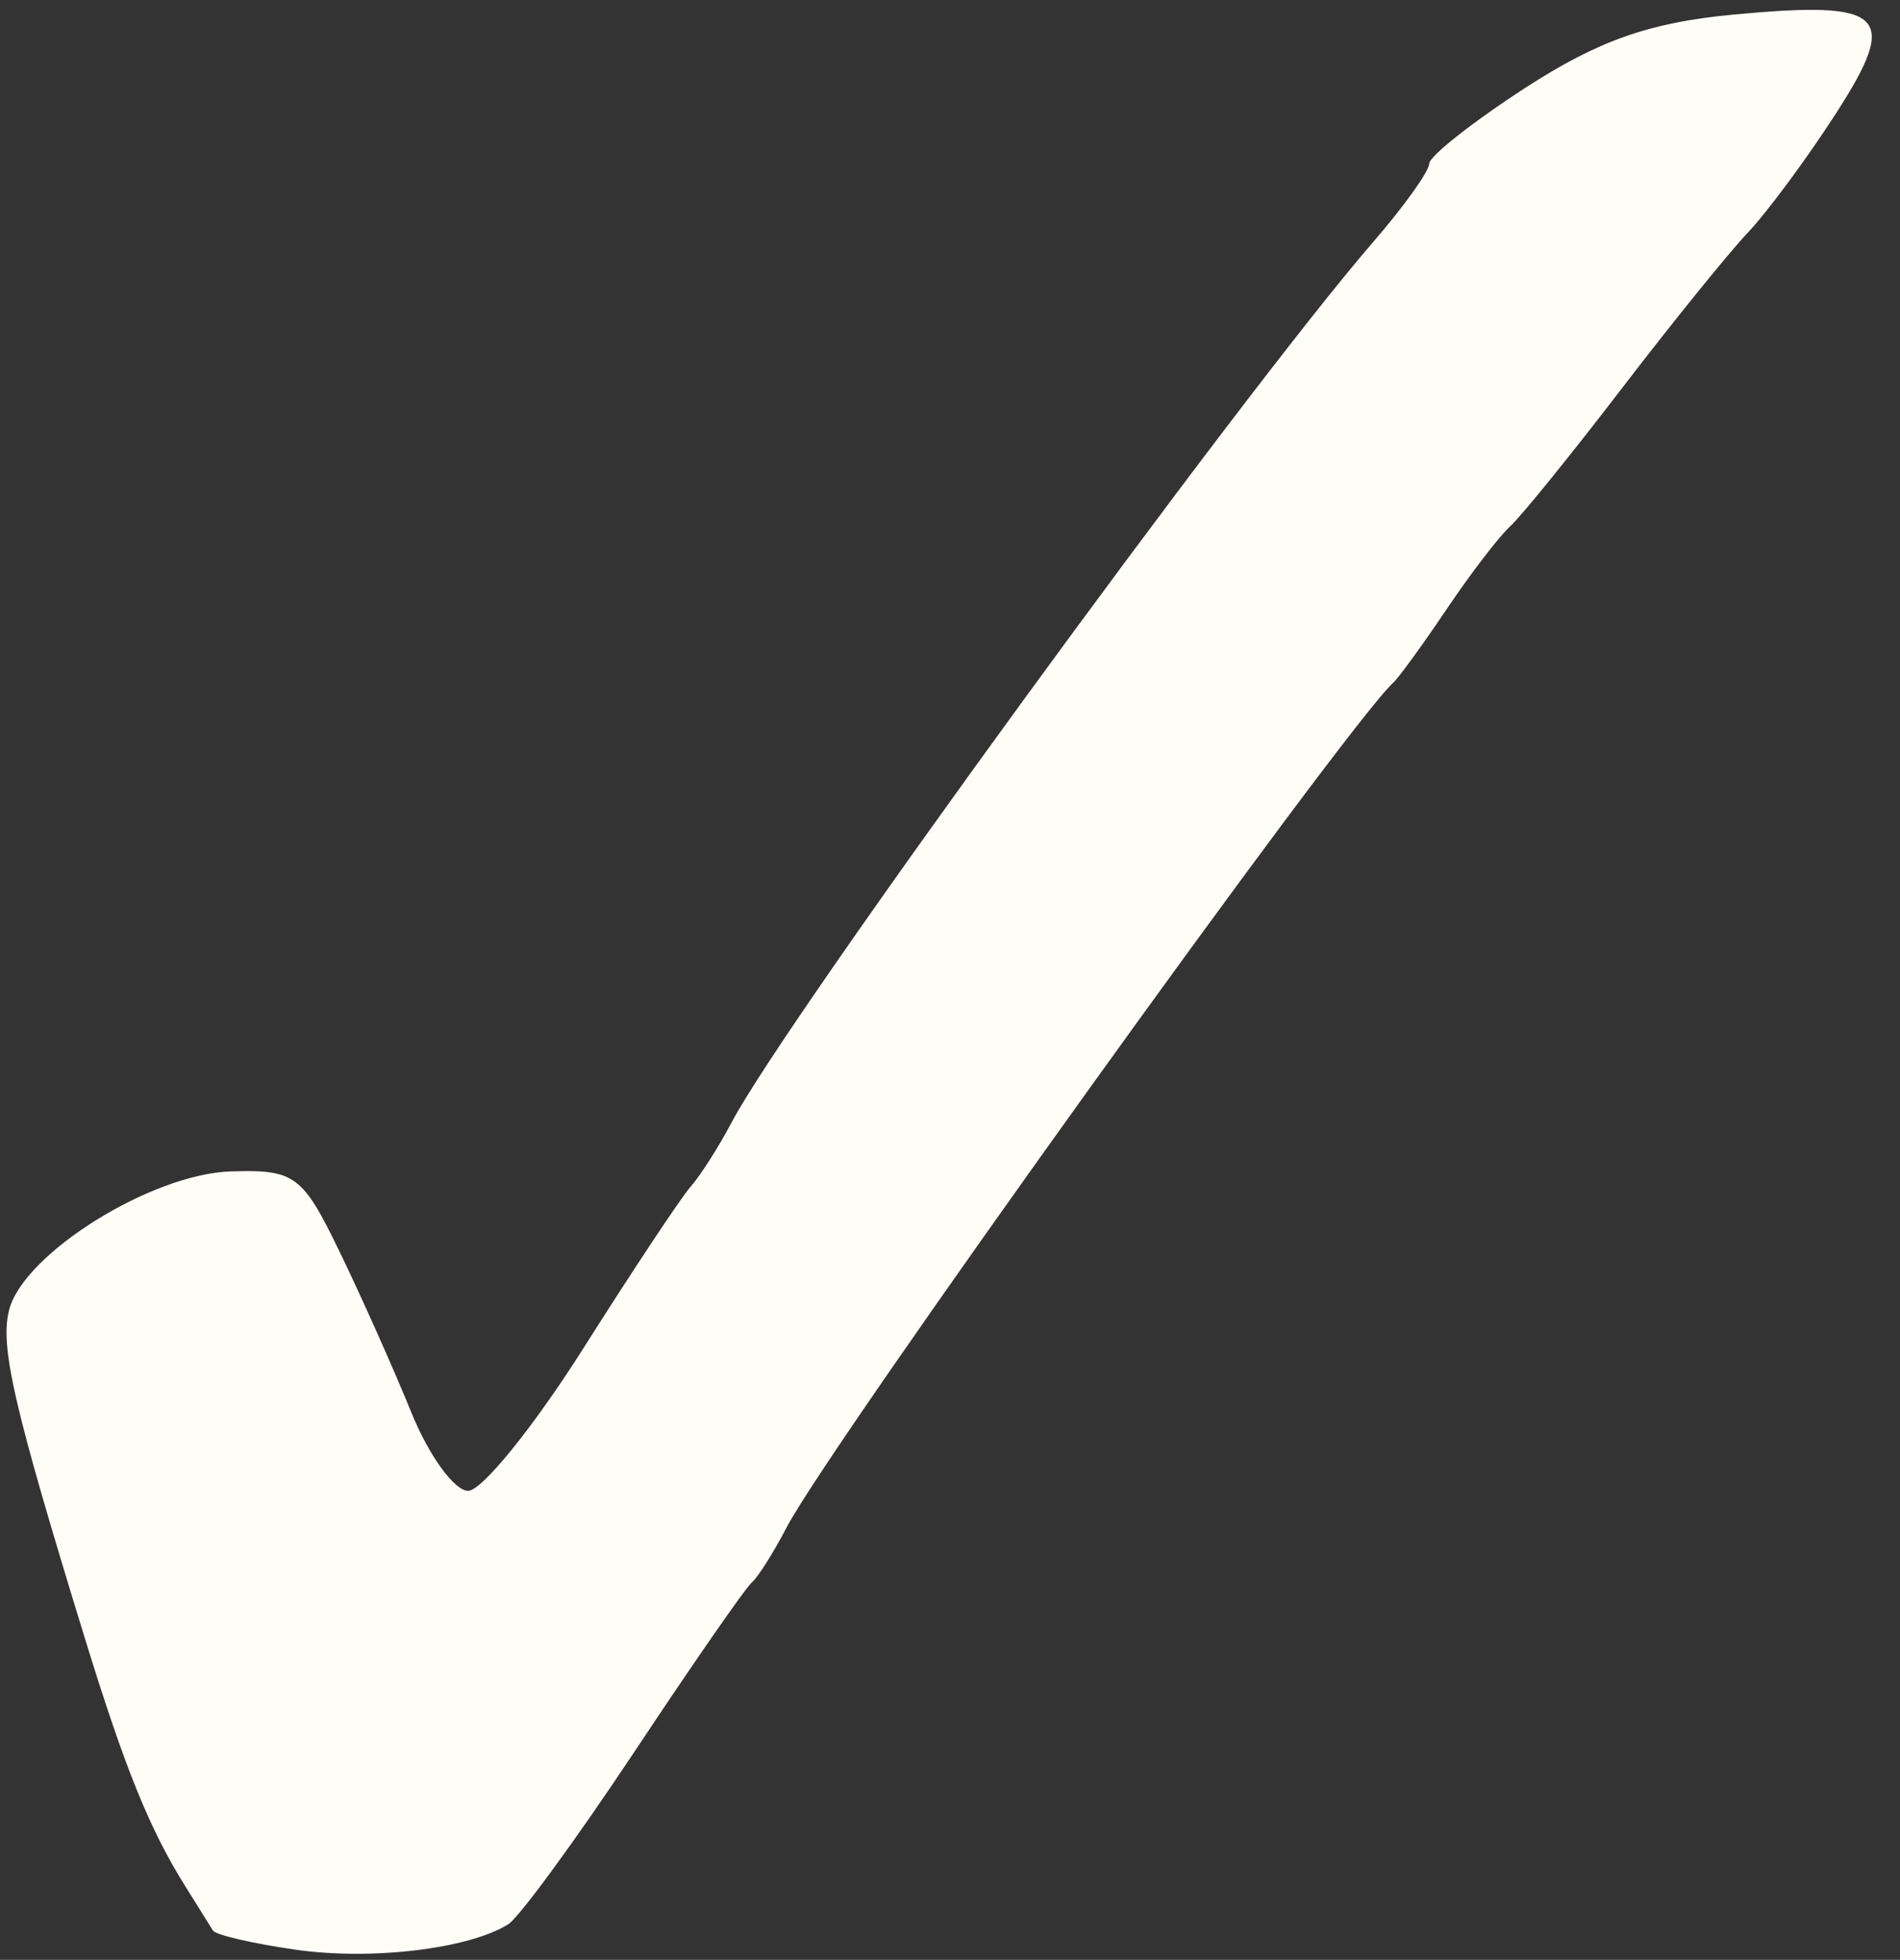 <?xml version="1.0" encoding="UTF-8" standalone="no"?><svg xmlns="http://www.w3.org/2000/svg" xmlns:xlink="http://www.w3.org/1999/xlink" fill="#000000" height="152.4" preserveAspectRatio="xMidYMid meet" version="1" viewBox="19.8 10.3 147.8 152.4" width="147.8" zoomAndPan="magnify"><rect x="19.8" y="10.3" width="147.8" height="152.4" fill="#333333" stroke="none"/><g id="change1_1"><path d="m42.794 161.91c-3.325-0.477-6.218-1.147-6.429-1.489-0.211-0.342-1.189-1.907-2.173-3.479-2.766-4.417-4.696-9.187-7.802-19.286-5.538-18.001-6.615-22.682-5.874-25.516 1.145-4.377 11.067-10.561 17.246-10.749 4.985-0.152 5.565 0.277 8.466 6.266 1.712 3.536 4.223 9.161 5.579 12.5 1.356 3.339 3.341 6.071 4.41 6.071s5.1-4.982 8.955-11.071c3.856-6.089 7.617-11.755 8.359-12.59 0.742-0.835 2.176-3.085 3.188-5 4.337-8.211 39.472-56.403 49.927-68.481 2.38-2.75 4.329-5.476 4.331-6.057 0.002-0.581 3.378-3.243 7.503-5.915 5.636-3.651 9.633-5.061 16.081-5.671 11.924-1.128 13.048-0.046 8.027 7.725-2.255 3.49-5.32 7.632-6.81 9.203s-5.912 7.036-9.825 12.143c-3.913 5.107-7.819 9.929-8.68 10.714-0.86 0.786-3.079 3.679-4.931 6.429-1.852 2.75-3.719 5.321-4.15 5.714-3.735 3.407-43.817 59.201-47.208 65.714-1.023 1.964-2.245 3.893-2.717 4.286-0.472 0.393-4.581 6.318-9.131 13.167-4.551 6.849-8.966 12.88-9.811 13.403-3.1 1.916-10.641 2.814-16.531 1.97z" fill="#fffdf8"/></g></svg>